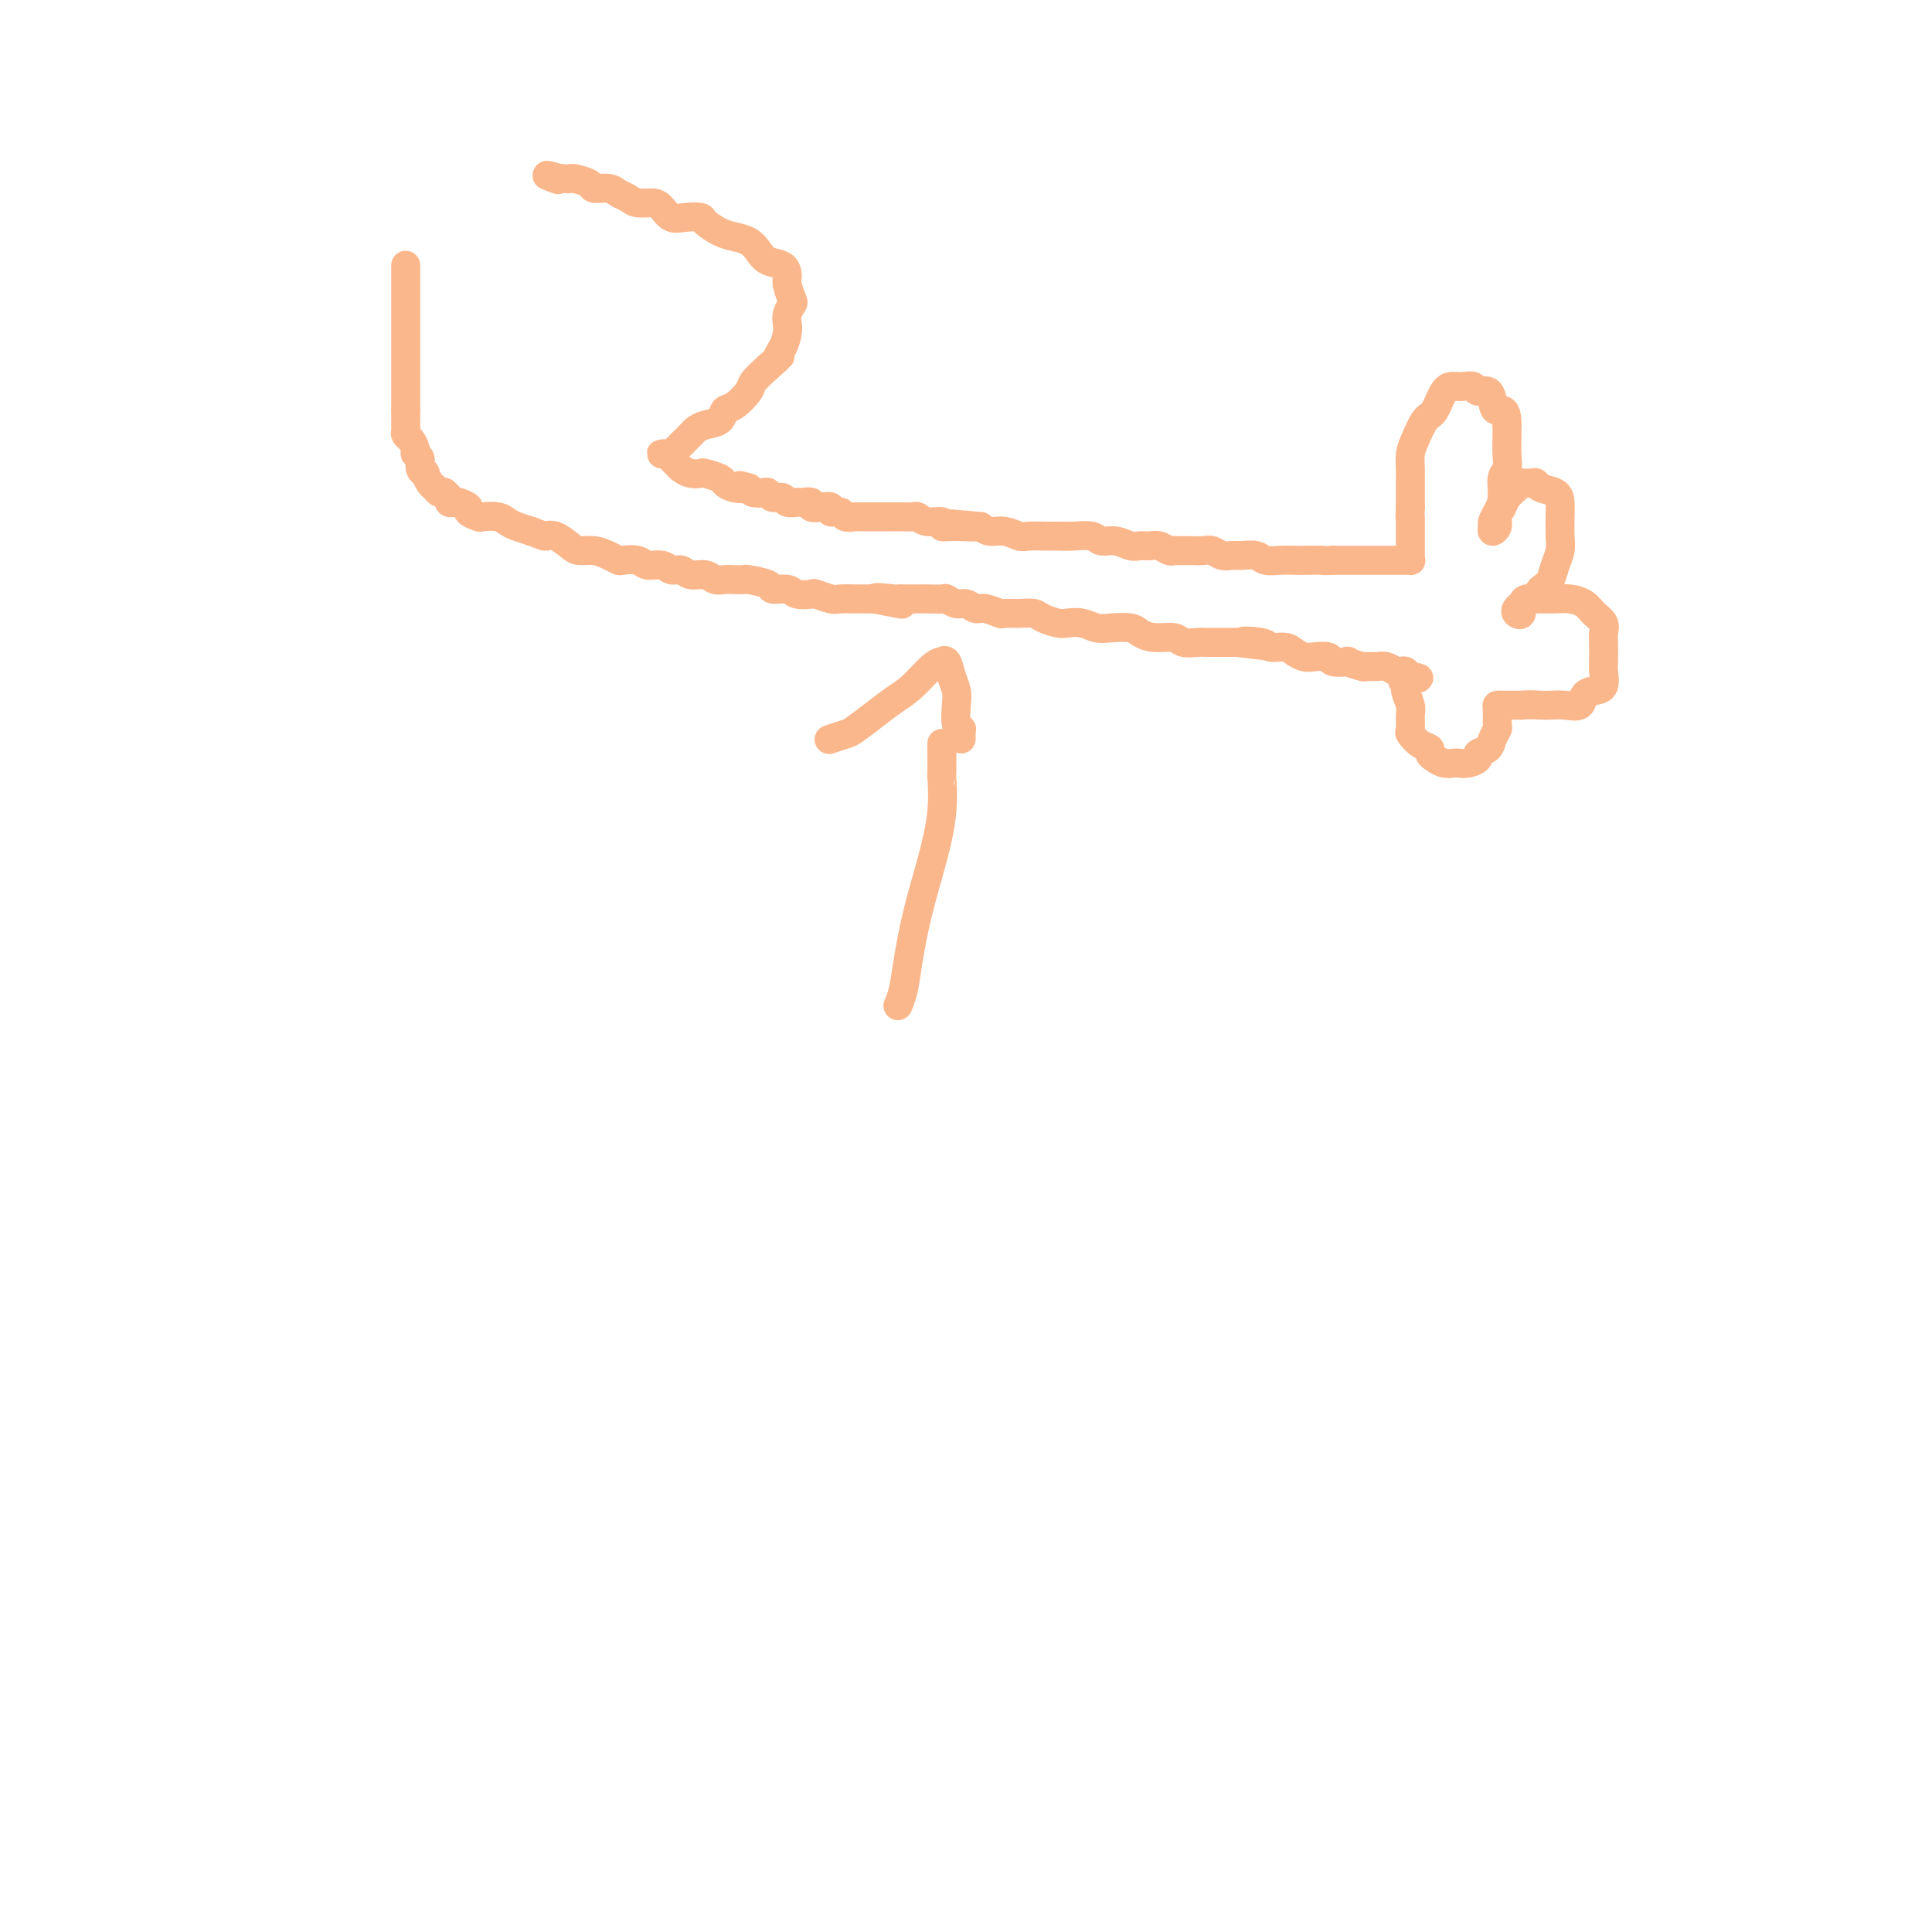 <svg viewBox='0 0 400 400' version='1.1' xmlns='http://www.w3.org/2000/svg' xmlns:xlink='http://www.w3.org/1999/xlink'><g fill='none' stroke='#FBB78C' stroke-width='6' stroke-linecap='round' stroke-linejoin='round'><path d='M84,55c0.000,0.026 0.000,0.052 0,0c0.000,-0.052 0.000,-0.184 0,0c0.000,0.184 0.000,0.682 0,1c-0.000,0.318 0.000,0.457 0,1c0.000,0.543 0.000,1.492 0,2c0.000,0.508 0.000,0.577 0,1c0.000,0.423 0.000,1.202 0,2c0.000,0.798 0.000,1.617 0,2c0.000,0.383 0.000,0.330 0,1c0.000,0.670 0.000,2.063 0,3c0.000,0.937 0.000,1.417 0,2c0.000,0.583 0.000,1.270 0,2c0.000,0.730 0.000,1.505 0,2c0.000,0.495 -0.000,0.710 0,1c0.000,0.290 0.000,0.655 0,1c0.000,0.345 0.000,0.671 0,1c0.000,0.329 0.000,0.662 0,1c0.000,0.338 0.000,0.682 0,1c0.000,0.318 0.000,0.610 0,1c0.000,0.390 0.000,0.878 0,1c0.000,0.122 0.000,-0.121 0,0c0.000,0.121 0.000,0.607 0,1c0.000,0.393 0.000,0.694 0,1c0.000,0.306 0.000,0.618 0,1c0.000,0.382 0.000,0.834 0,1c0.000,0.166 0.000,0.048 0,0c0.000,-0.048 0.000,-0.024 0,0'/><path d='M84,85c0.000,4.824 0.000,1.884 0,1c-0.000,-0.884 -0.001,0.288 0,1c0.001,0.712 0.003,0.963 0,1c-0.003,0.037 -0.011,-0.141 0,0c0.011,0.141 0.040,0.601 0,1c-0.040,0.399 -0.150,0.736 0,1c0.150,0.264 0.561,0.455 1,1c0.439,0.545 0.906,1.442 1,2c0.094,0.558 -0.186,0.775 0,1c0.186,0.225 0.837,0.459 1,1c0.163,0.541 -0.163,1.389 0,2c0.163,0.611 0.813,0.986 1,1c0.187,0.014 -0.091,-0.332 0,0c0.091,0.332 0.550,1.343 1,2c0.450,0.657 0.890,0.960 1,1c0.110,0.040 -0.110,-0.183 0,0c0.110,0.183 0.550,0.771 1,1c0.450,0.229 0.908,0.100 1,0c0.092,-0.100 -0.184,-0.171 0,0c0.184,0.171 0.828,0.585 1,1c0.172,0.415 -0.128,0.832 0,1c0.128,0.168 0.682,0.087 1,0c0.318,-0.087 0.398,-0.181 1,0c0.602,0.181 1.726,0.636 2,1c0.274,0.364 -0.302,0.636 0,1c0.302,0.364 1.484,0.818 2,1c0.516,0.182 0.368,0.090 1,0c0.632,-0.090 2.046,-0.179 3,0c0.954,0.179 1.449,0.625 2,1c0.551,0.375 1.157,0.679 2,1c0.843,0.321 1.921,0.661 3,1'/><path d='M110,110c3.231,1.183 2.808,1.139 3,1c0.192,-0.139 0.999,-0.374 2,0c1.001,0.374 2.195,1.358 3,2c0.805,0.642 1.222,0.943 2,1c0.778,0.057 1.917,-0.129 3,0c1.083,0.129 2.109,0.575 3,1c0.891,0.425 1.646,0.831 2,1c0.354,0.169 0.307,0.102 1,0c0.693,-0.102 2.125,-0.239 3,0c0.875,0.239 1.192,0.853 2,1c0.808,0.147 2.107,-0.172 3,0c0.893,0.172 1.380,0.834 2,1c0.620,0.166 1.374,-0.166 2,0c0.626,0.166 1.126,0.829 2,1c0.874,0.171 2.123,-0.150 3,0c0.877,0.150 1.384,0.772 2,1c0.616,0.228 1.343,0.064 2,0c0.657,-0.064 1.245,-0.027 2,0c0.755,0.027 1.676,0.045 2,0c0.324,-0.045 0.049,-0.152 1,0c0.951,0.152 3.127,0.563 4,1c0.873,0.437 0.441,0.901 1,1c0.559,0.099 2.107,-0.166 3,0c0.893,0.166 1.130,0.762 2,1c0.870,0.238 2.374,0.116 3,0c0.626,-0.116 0.376,-0.227 1,0c0.624,0.227 2.123,0.793 3,1c0.877,0.207 1.132,0.055 2,0c0.868,-0.055 2.349,-0.015 3,0c0.651,0.015 0.472,0.004 1,0c0.528,-0.004 1.764,-0.002 3,0'/><path d='M181,124c11.038,2.166 3.132,0.580 1,0c-2.132,-0.580 1.510,-0.156 3,0c1.490,0.156 0.827,0.042 1,0c0.173,-0.042 1.183,-0.012 2,0c0.817,0.012 1.440,0.007 2,0c0.560,-0.007 1.056,-0.017 2,0c0.944,0.017 2.336,0.061 3,0c0.664,-0.061 0.599,-0.228 1,0c0.401,0.228 1.267,0.849 2,1c0.733,0.151 1.333,-0.170 2,0c0.667,0.170 1.403,0.830 2,1c0.597,0.170 1.056,-0.151 2,0c0.944,0.151 2.373,0.775 3,1c0.627,0.225 0.451,0.050 1,0c0.549,-0.050 1.823,0.025 3,0c1.177,-0.025 2.258,-0.151 3,0c0.742,0.151 1.147,0.580 2,1c0.853,0.420 2.156,0.831 3,1c0.844,0.169 1.231,0.097 2,0c0.769,-0.097 1.921,-0.220 3,0c1.079,0.220 2.087,0.781 3,1c0.913,0.219 1.733,0.096 3,0c1.267,-0.096 2.982,-0.166 4,0c1.018,0.166 1.341,0.566 2,1c0.659,0.434 1.656,0.901 3,1c1.344,0.099 3.034,-0.170 4,0c0.966,0.170 1.206,0.777 2,1c0.794,0.223 2.141,0.060 3,0c0.859,-0.060 1.231,-0.016 2,0c0.769,0.016 1.934,0.005 3,0c1.066,-0.005 2.033,-0.002 3,0'/><path d='M256,133c11.895,1.409 4.132,0.433 2,0c-2.132,-0.433 1.369,-0.323 3,0c1.631,0.323 1.394,0.857 2,1c0.606,0.143 2.054,-0.106 3,0c0.946,0.106 1.389,0.568 2,1c0.611,0.432 1.391,0.834 2,1c0.609,0.166 1.046,0.096 2,0c0.954,-0.096 2.424,-0.218 3,0c0.576,0.218 0.258,0.776 1,1c0.742,0.224 2.545,0.113 3,0c0.455,-0.113 -0.436,-0.227 0,0c0.436,0.227 2.201,0.797 3,1c0.799,0.203 0.634,0.041 1,0c0.366,-0.041 1.265,0.041 2,0c0.735,-0.041 1.308,-0.204 2,0c0.692,0.204 1.505,0.776 2,1c0.495,0.224 0.672,0.099 1,0c0.328,-0.099 0.808,-0.171 1,0c0.192,0.171 0.096,0.586 0,1'/><path d='M291,140c5.410,0.966 1.435,-0.118 0,0c-1.435,0.118 -0.332,1.440 0,2c0.332,0.560 -0.109,0.358 0,1c0.109,0.642 0.767,2.126 1,3c0.233,0.874 0.042,1.137 0,2c-0.042,0.863 0.065,2.325 0,3c-0.065,0.675 -0.302,0.562 0,1c0.302,0.438 1.144,1.428 2,2c0.856,0.572 1.725,0.728 2,1c0.275,0.272 -0.043,0.661 0,1c0.043,0.339 0.448,0.627 1,1c0.552,0.373 1.252,0.829 2,1c0.748,0.171 1.543,0.057 2,0c0.457,-0.057 0.574,-0.056 1,0c0.426,0.056 1.161,0.167 2,0c0.839,-0.167 1.784,-0.612 2,-1c0.216,-0.388 -0.296,-0.718 0,-1c0.296,-0.282 1.400,-0.517 2,-1c0.600,-0.483 0.696,-1.215 1,-2c0.304,-0.785 0.816,-1.622 1,-2c0.184,-0.378 0.038,-0.297 0,-1c-0.038,-0.703 0.030,-2.188 0,-3c-0.030,-0.812 -0.160,-0.950 0,-1c0.160,-0.050 0.610,-0.014 1,0c0.390,0.014 0.720,0.004 1,0c0.280,-0.004 0.508,-0.001 1,0c0.492,0.001 1.246,0.001 2,0'/><path d='M315,146c1.595,-0.157 3.081,-0.049 4,0c0.919,0.049 1.271,0.038 2,0c0.729,-0.038 1.835,-0.102 3,0c1.165,0.102 2.389,0.371 3,0c0.611,-0.371 0.609,-1.382 1,-2c0.391,-0.618 1.177,-0.845 2,-1c0.823,-0.155 1.684,-0.240 2,-1c0.316,-0.760 0.086,-2.196 0,-3c-0.086,-0.804 -0.029,-0.978 0,-2c0.029,-1.022 0.031,-2.893 0,-4c-0.031,-1.107 -0.094,-1.449 0,-2c0.094,-0.551 0.346,-1.310 0,-2c-0.346,-0.690 -1.291,-1.309 -2,-2c-0.709,-0.691 -1.183,-1.453 -2,-2c-0.817,-0.547 -1.977,-0.879 -3,-1c-1.023,-0.121 -1.909,-0.029 -3,0c-1.091,0.029 -2.387,-0.003 -3,0c-0.613,0.003 -0.544,0.043 -1,0c-0.456,-0.043 -1.439,-0.167 -2,0c-0.561,0.167 -0.702,0.626 -1,1c-0.298,0.374 -0.753,0.662 -1,1c-0.247,0.338 -0.284,0.726 0,1c0.284,0.274 0.891,0.434 1,0c0.109,-0.434 -0.278,-1.463 0,-2c0.278,-0.537 1.222,-0.582 2,-1c0.778,-0.418 1.389,-1.209 2,-2'/><path d='M319,122c1.182,-0.929 1.637,-1.253 2,-2c0.363,-0.747 0.633,-1.919 1,-3c0.367,-1.081 0.829,-2.072 1,-3c0.171,-0.928 0.049,-1.792 0,-3c-0.049,-1.208 -0.027,-2.758 0,-4c0.027,-1.242 0.058,-2.175 0,-3c-0.058,-0.825 -0.205,-1.541 -1,-2c-0.795,-0.459 -2.237,-0.659 -3,-1c-0.763,-0.341 -0.847,-0.821 -1,-1c-0.153,-0.179 -0.373,-0.056 -1,0c-0.627,0.056 -1.659,0.045 -2,0c-0.341,-0.045 0.010,-0.126 0,0c-0.010,0.126 -0.380,0.457 -1,1c-0.620,0.543 -1.491,1.299 -2,2c-0.509,0.701 -0.658,1.348 -1,2c-0.342,0.652 -0.877,1.311 -1,2c-0.123,0.689 0.166,1.409 0,2c-0.166,0.591 -0.787,1.055 -1,1c-0.213,-0.055 -0.020,-0.627 0,-1c0.020,-0.373 -0.135,-0.546 0,-1c0.135,-0.454 0.558,-1.188 1,-2c0.442,-0.812 0.903,-1.701 1,-3c0.097,-1.299 -0.170,-3.008 0,-4c0.170,-0.992 0.778,-1.266 1,-2c0.222,-0.734 0.060,-1.928 0,-3c-0.060,-1.072 -0.017,-2.020 0,-3c0.017,-0.980 0.009,-1.990 0,-3'/><path d='M312,88c0.064,-3.995 -1.277,-2.983 -2,-3c-0.723,-0.017 -0.826,-1.062 -1,-2c-0.174,-0.938 -0.417,-1.768 -1,-2c-0.583,-0.232 -1.507,0.134 -2,0c-0.493,-0.134 -0.555,-0.768 -1,-1c-0.445,-0.232 -1.274,-0.062 -2,0c-0.726,0.062 -1.350,0.015 -2,0c-0.650,-0.015 -1.327,0.001 -2,1c-0.673,0.999 -1.343,2.981 -2,4c-0.657,1.019 -1.300,1.074 -2,2c-0.700,0.926 -1.455,2.724 -2,4c-0.545,1.276 -0.878,2.030 -1,3c-0.122,0.970 -0.033,2.158 0,3c0.033,0.842 0.009,1.340 0,2c-0.009,0.660 -0.002,1.483 0,2c0.002,0.517 0.001,0.730 0,1c-0.001,0.270 -0.000,0.598 0,1c0.000,0.402 0.000,0.877 0,1c-0.000,0.123 -0.000,-0.108 0,0c0.000,0.108 0.000,0.554 0,1'/><path d='M292,105c-0.155,2.642 -0.041,2.248 0,2c0.041,-0.248 0.011,-0.351 0,0c-0.011,0.351 -0.003,1.154 0,2c0.003,0.846 0.001,1.733 0,2c-0.001,0.267 -0.000,-0.087 0,0c0.000,0.087 0.000,0.615 0,1c-0.000,0.385 -0.000,0.629 0,1c0.000,0.371 0.001,0.870 0,1c-0.001,0.130 -0.005,-0.109 0,0c0.005,0.109 0.017,0.565 0,1c-0.017,0.435 -0.065,0.849 0,1c0.065,0.151 0.244,0.041 0,0c-0.244,-0.041 -0.909,-0.011 -1,0c-0.091,0.011 0.393,0.003 0,0c-0.393,-0.003 -1.662,-0.001 -2,0c-0.338,0.001 0.255,0.000 0,0c-0.255,-0.000 -1.359,-0.000 -2,0c-0.641,0.000 -0.818,0.000 -1,0c-0.182,-0.000 -0.367,-0.000 -1,0c-0.633,0.000 -1.713,0.000 -2,0c-0.287,-0.000 0.219,-0.000 0,0c-0.219,0.000 -1.162,0.000 -2,0c-0.838,-0.000 -1.572,-0.000 -2,0c-0.428,0.000 -0.551,0.000 -1,0c-0.449,-0.000 -1.225,-0.000 -2,0'/><path d='M276,116c-2.785,0.155 -1.747,0.043 -2,0c-0.253,-0.043 -1.796,-0.015 -3,0c-1.204,0.015 -2.070,0.018 -3,0c-0.930,-0.018 -1.926,-0.058 -3,0c-1.074,0.058 -2.227,0.213 -3,0c-0.773,-0.213 -1.166,-0.793 -2,-1c-0.834,-0.207 -2.110,-0.041 -3,0c-0.890,0.041 -1.394,-0.041 -2,0c-0.606,0.041 -1.313,0.207 -2,0c-0.687,-0.207 -1.354,-0.788 -2,-1c-0.646,-0.212 -1.273,-0.057 -2,0c-0.727,0.057 -1.556,0.016 -2,0c-0.444,-0.016 -0.503,-0.008 -1,0c-0.497,0.008 -1.431,0.016 -2,0c-0.569,-0.016 -0.771,-0.057 -1,0c-0.229,0.057 -0.483,0.213 -1,0c-0.517,-0.213 -1.296,-0.793 -2,-1c-0.704,-0.207 -1.334,-0.040 -2,0c-0.666,0.040 -1.370,-0.046 -2,0c-0.630,0.046 -1.186,0.222 -2,0c-0.814,-0.222 -1.885,-0.844 -3,-1c-1.115,-0.156 -2.275,0.154 -3,0c-0.725,-0.154 -1.017,-0.774 -2,-1c-0.983,-0.226 -2.657,-0.060 -4,0c-1.343,0.060 -2.354,0.012 -3,0c-0.646,-0.012 -0.925,0.012 -2,0c-1.075,-0.012 -2.946,-0.058 -4,0c-1.054,0.058 -1.293,0.222 -2,0c-0.707,-0.222 -1.883,-0.829 -3,-1c-1.117,-0.171 -2.176,0.094 -3,0c-0.824,-0.094 -1.412,-0.547 -2,-1'/><path d='M203,109c-11.616,-1.078 -4.155,-0.274 -2,0c2.155,0.274 -0.995,0.017 -3,0c-2.005,-0.017 -2.865,0.206 -3,0c-0.135,-0.206 0.455,-0.840 0,-1c-0.455,-0.160 -1.954,0.153 -3,0c-1.046,-0.153 -1.640,-0.773 -2,-1c-0.360,-0.227 -0.485,-0.061 -1,0c-0.515,0.061 -1.420,0.016 -2,0c-0.580,-0.016 -0.837,-0.004 -1,0c-0.163,0.004 -0.233,0.001 -1,0c-0.767,-0.001 -2.232,-0.001 -3,0c-0.768,0.001 -0.840,0.001 -1,0c-0.160,-0.001 -0.409,-0.004 -1,0c-0.591,0.004 -1.525,0.016 -2,0c-0.475,-0.016 -0.490,-0.061 -1,0c-0.510,0.061 -1.515,0.226 -2,0c-0.485,-0.226 -0.450,-0.844 -1,-1c-0.550,-0.156 -1.687,0.151 -2,0c-0.313,-0.151 0.196,-0.758 0,-1c-0.196,-0.242 -1.098,-0.118 -2,0c-0.902,0.118 -1.804,0.229 -2,0c-0.196,-0.229 0.313,-0.797 0,-1c-0.313,-0.203 -1.450,-0.039 -2,0c-0.550,0.039 -0.515,-0.046 -1,0c-0.485,0.046 -1.491,0.222 -2,0c-0.509,-0.222 -0.521,-0.843 -1,-1c-0.479,-0.157 -1.424,0.151 -2,0c-0.576,-0.151 -0.783,-0.762 -1,-1c-0.217,-0.238 -0.443,-0.102 -1,0c-0.557,0.102 -1.445,0.172 -2,0c-0.555,-0.172 -0.778,-0.586 -1,-1'/><path d='M155,101c-3.231,-0.941 -1.307,-0.294 -1,0c0.307,0.294 -1.002,0.236 -2,0c-0.998,-0.236 -1.685,-0.651 -2,-1c-0.315,-0.349 -0.259,-0.632 -1,-1c-0.741,-0.368 -2.278,-0.820 -3,-1c-0.722,-0.180 -0.627,-0.090 -1,0c-0.373,0.090 -1.213,0.178 -2,0c-0.787,-0.178 -1.521,-0.622 -2,-1c-0.479,-0.378 -0.704,-0.690 -1,-1c-0.296,-0.310 -0.665,-0.619 -1,-1c-0.335,-0.381 -0.637,-0.833 -1,-1c-0.363,-0.167 -0.788,-0.047 -1,0c-0.212,0.047 -0.210,0.023 0,0c0.210,-0.023 0.630,-0.043 1,0c0.370,0.043 0.692,0.151 1,0c0.308,-0.151 0.604,-0.562 1,-1c0.396,-0.438 0.894,-0.905 1,-1c0.106,-0.095 -0.179,0.182 0,0c0.179,-0.182 0.823,-0.823 1,-1c0.177,-0.177 -0.114,0.108 0,0c0.114,-0.108 0.632,-0.611 1,-1c0.368,-0.389 0.587,-0.666 1,-1c0.413,-0.334 1.022,-0.726 2,-1c0.978,-0.274 2.327,-0.429 3,-1c0.673,-0.571 0.672,-1.559 1,-2c0.328,-0.441 0.985,-0.335 2,-1c1.015,-0.665 2.389,-2.102 3,-3c0.611,-0.898 0.460,-1.257 1,-2c0.540,-0.743 1.770,-1.872 3,-3'/><path d='M159,76c3.657,-3.158 2.299,-2.053 2,-2c-0.299,0.053 0.459,-0.946 1,-2c0.541,-1.054 0.864,-2.164 1,-3c0.136,-0.836 0.085,-1.397 0,-2c-0.085,-0.603 -0.205,-1.249 0,-2c0.205,-0.751 0.733,-1.606 1,-2c0.267,-0.394 0.272,-0.328 0,-1c-0.272,-0.672 -0.821,-2.081 -1,-3c-0.179,-0.919 0.014,-1.349 0,-2c-0.014,-0.651 -0.233,-1.523 -1,-2c-0.767,-0.477 -2.081,-0.561 -3,-1c-0.919,-0.439 -1.445,-1.235 -2,-2c-0.555,-0.765 -1.141,-1.501 -2,-2c-0.859,-0.499 -1.990,-0.761 -3,-1c-1.010,-0.239 -1.898,-0.455 -3,-1c-1.102,-0.545 -2.417,-1.421 -3,-2c-0.583,-0.579 -0.434,-0.863 -1,-1c-0.566,-0.137 -1.846,-0.127 -3,0c-1.154,0.127 -2.182,0.371 -3,0c-0.818,-0.371 -1.427,-1.356 -2,-2c-0.573,-0.644 -1.111,-0.947 -2,-1c-0.889,-0.053 -2.130,0.144 -3,0c-0.870,-0.144 -1.369,-0.630 -2,-1c-0.631,-0.370 -1.395,-0.625 -2,-1c-0.605,-0.375 -1.051,-0.871 -2,-1c-0.949,-0.129 -2.401,0.109 -3,0c-0.599,-0.109 -0.346,-0.565 -1,-1c-0.654,-0.435 -2.217,-0.849 -3,-1c-0.783,-0.151 -0.788,-0.041 -1,0c-0.212,0.041 -0.632,0.012 -1,0c-0.368,-0.012 -0.684,-0.006 -1,0'/><path d='M116,37c-4.869,-1.393 -2.042,-0.375 -1,0c1.042,0.375 0.298,0.107 0,0c-0.298,-0.107 -0.149,-0.054 0,0'/><path d='M195,154c-0.003,-0.153 -0.006,-0.307 0,1c0.006,1.307 0.020,4.074 0,5c-0.020,0.926 -0.075,0.010 0,1c0.075,0.990 0.280,3.885 0,7c-0.280,3.115 -1.045,6.450 -2,10c-0.955,3.550 -2.098,7.316 -3,11c-0.902,3.684 -1.561,7.286 -2,10c-0.439,2.714 -0.657,4.538 -1,6c-0.343,1.462 -0.812,2.560 -1,3c-0.188,0.440 -0.094,0.220 0,0'/><path d='M172,153c-0.305,0.102 -0.609,0.204 0,0c0.609,-0.204 2.133,-0.714 3,-1c0.867,-0.286 1.079,-0.350 2,-1c0.921,-0.650 2.552,-1.887 4,-3c1.448,-1.113 2.713,-2.101 4,-3c1.287,-0.899 2.597,-1.707 4,-3c1.403,-1.293 2.901,-3.070 4,-4c1.099,-0.930 1.801,-1.014 2,-1c0.199,0.014 -0.104,0.127 0,0c0.104,-0.127 0.615,-0.493 1,0c0.385,0.493 0.643,1.845 1,3c0.357,1.155 0.814,2.113 1,3c0.186,0.887 0.102,1.705 0,3c-0.102,1.295 -0.224,3.069 0,4c0.224,0.931 0.792,1.020 1,1c0.208,-0.020 0.056,-0.149 0,0c-0.056,0.149 -0.015,0.576 0,1c0.015,0.424 0.004,0.845 0,1c-0.004,0.155 -0.001,0.044 0,0c0.001,-0.044 0.001,-0.022 0,0'/></g>
</svg>